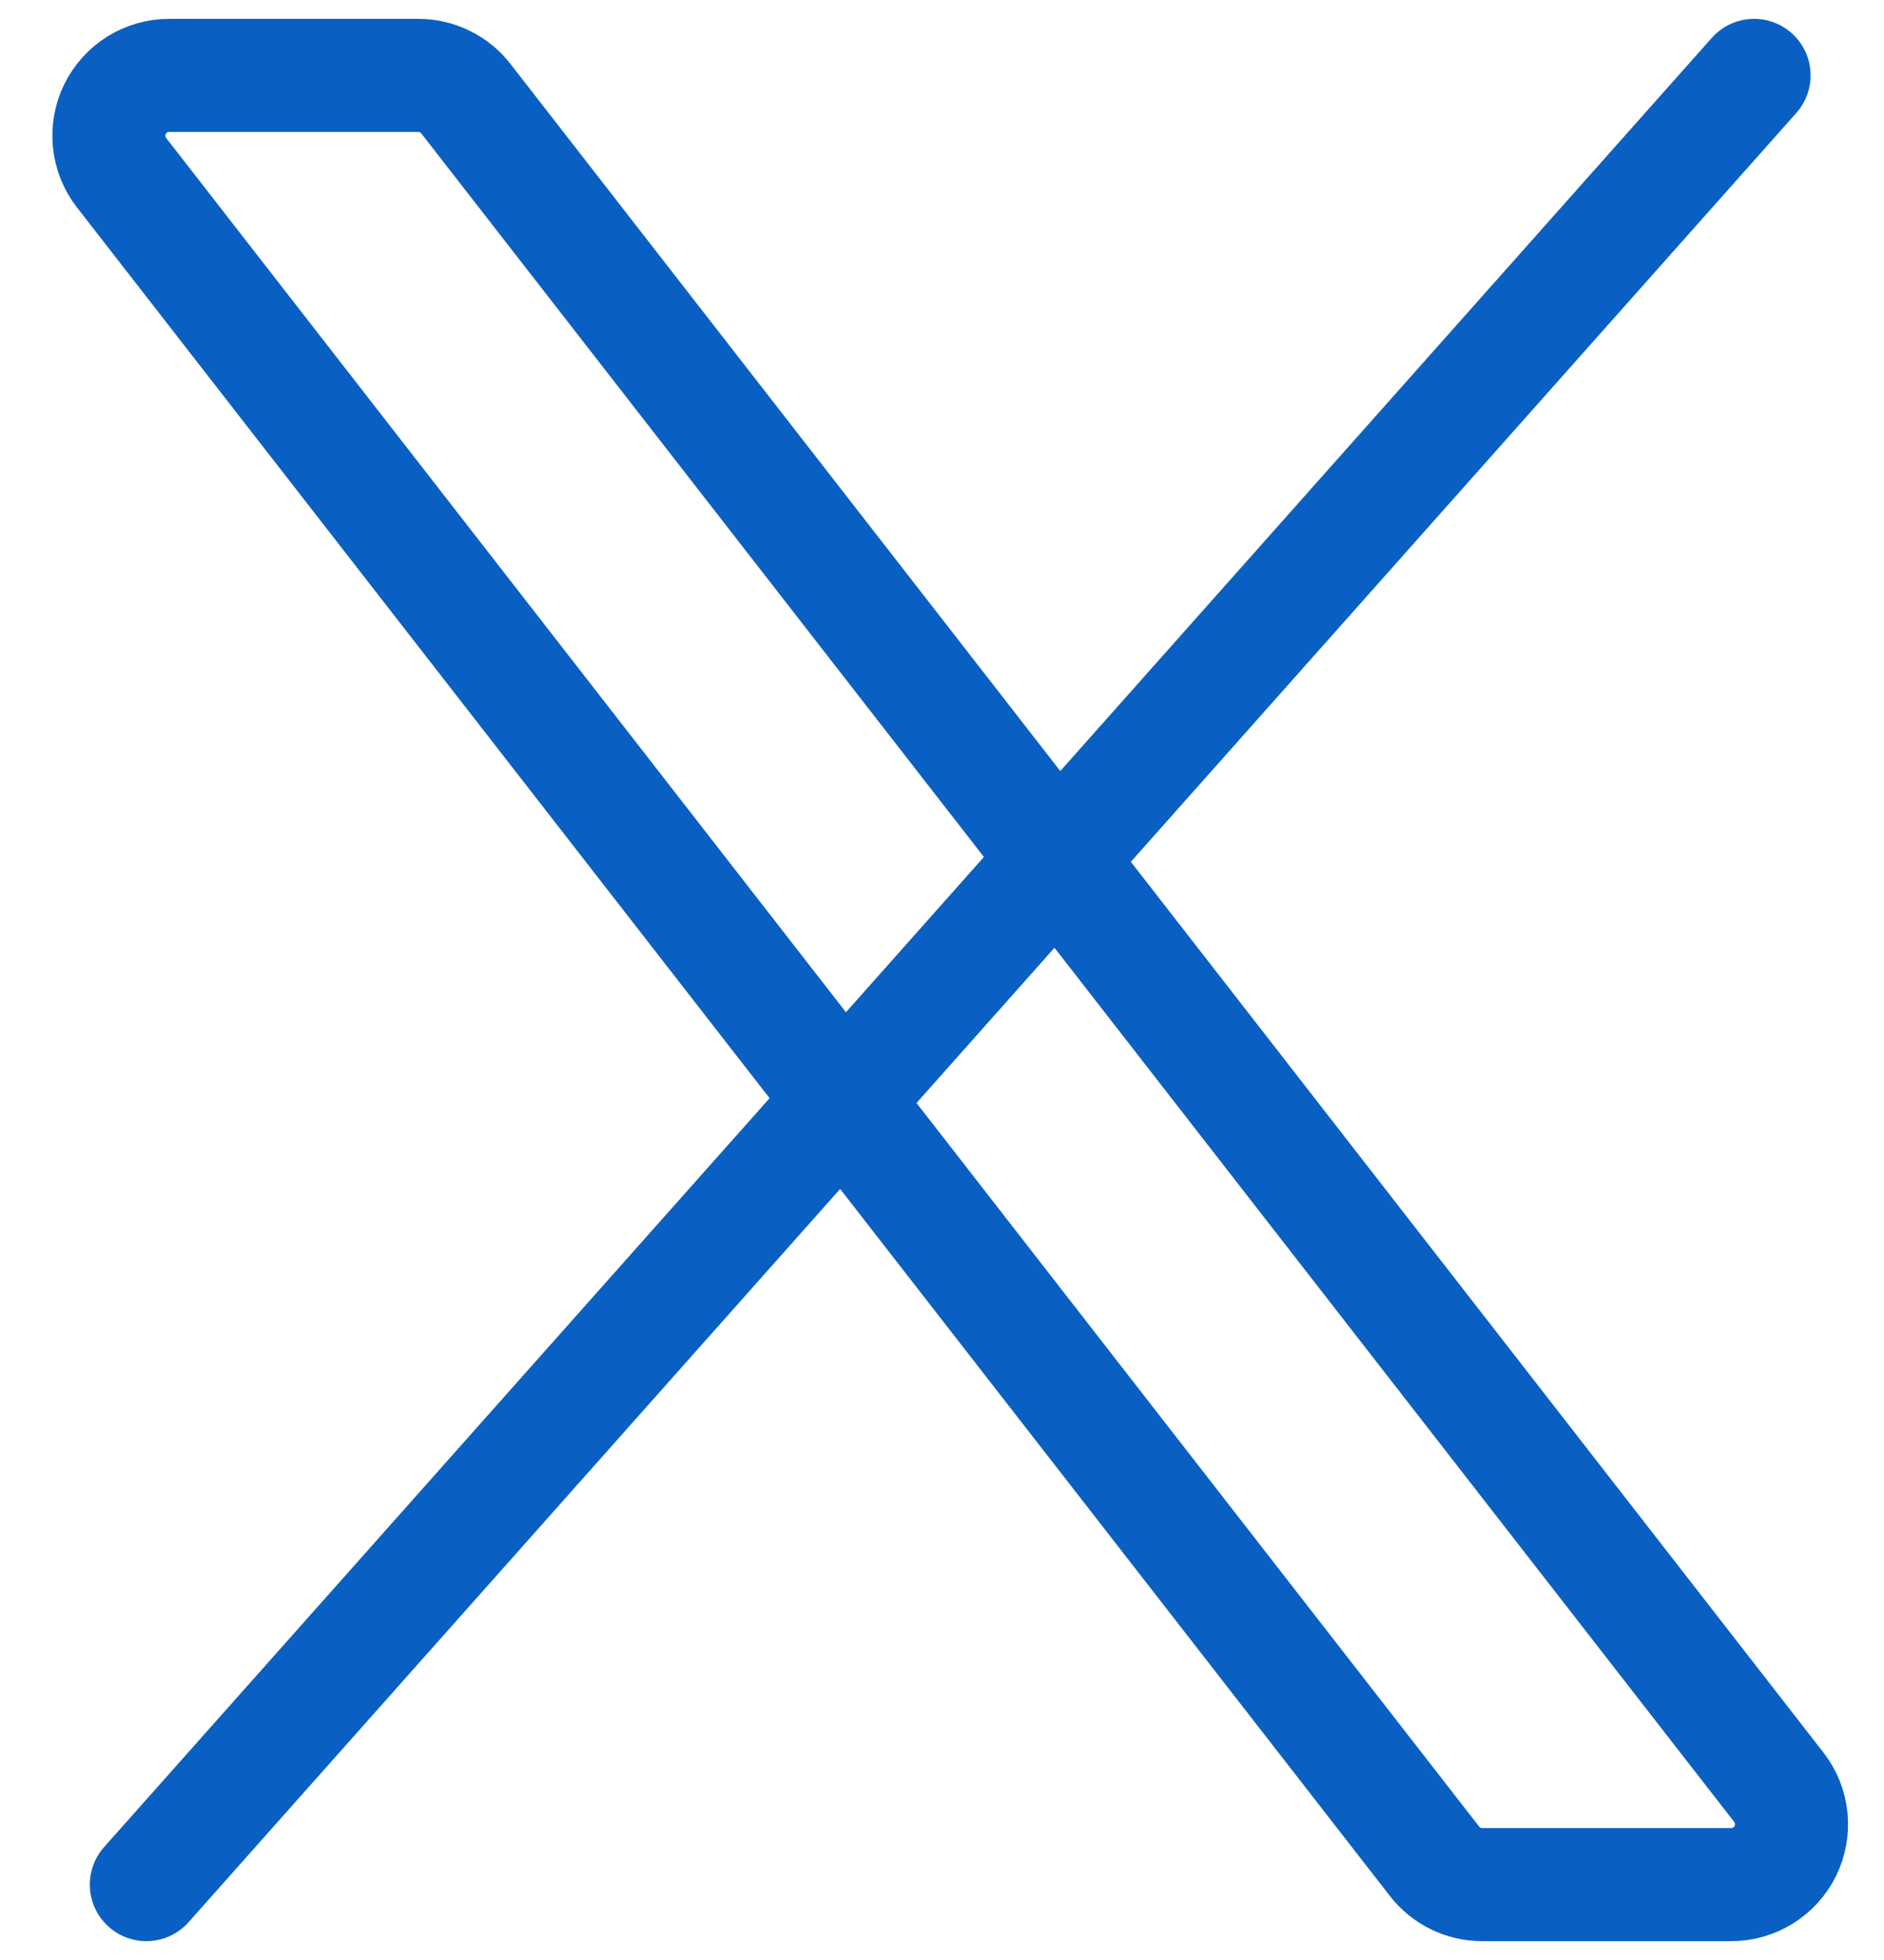 <?xml version="1.0" encoding="UTF-8"?> <svg xmlns="http://www.w3.org/2000/svg" width="25" height="26" viewBox="0 0 25 26" fill="none"><g id="Group"><path id="Vector" d="M19.036 24.691L1.613 2.291C1.521 2.172 1.464 2.031 1.449 1.882C1.434 1.733 1.46 1.583 1.526 1.448C1.592 1.314 1.694 1.2 1.821 1.121C1.949 1.042 2.095 1 2.245 1H5.552C5.673 1 5.793 1.028 5.903 1.082C6.012 1.135 6.108 1.213 6.182 1.309L23.605 23.709C23.697 23.828 23.754 23.969 23.769 24.118C23.784 24.267 23.757 24.417 23.692 24.552C23.626 24.686 23.523 24.8 23.396 24.879C23.269 24.958 23.123 25 22.973 25H19.666C19.545 25 19.424 24.972 19.315 24.918C19.206 24.865 19.11 24.787 19.036 24.691Z" stroke="#0A60C2" stroke-width="1.5"></path><path id="Vector_2" d="M23.276 1L1.942 25" stroke="#0A60C2" stroke-width="1.5" stroke-linecap="round"></path></g></svg> 